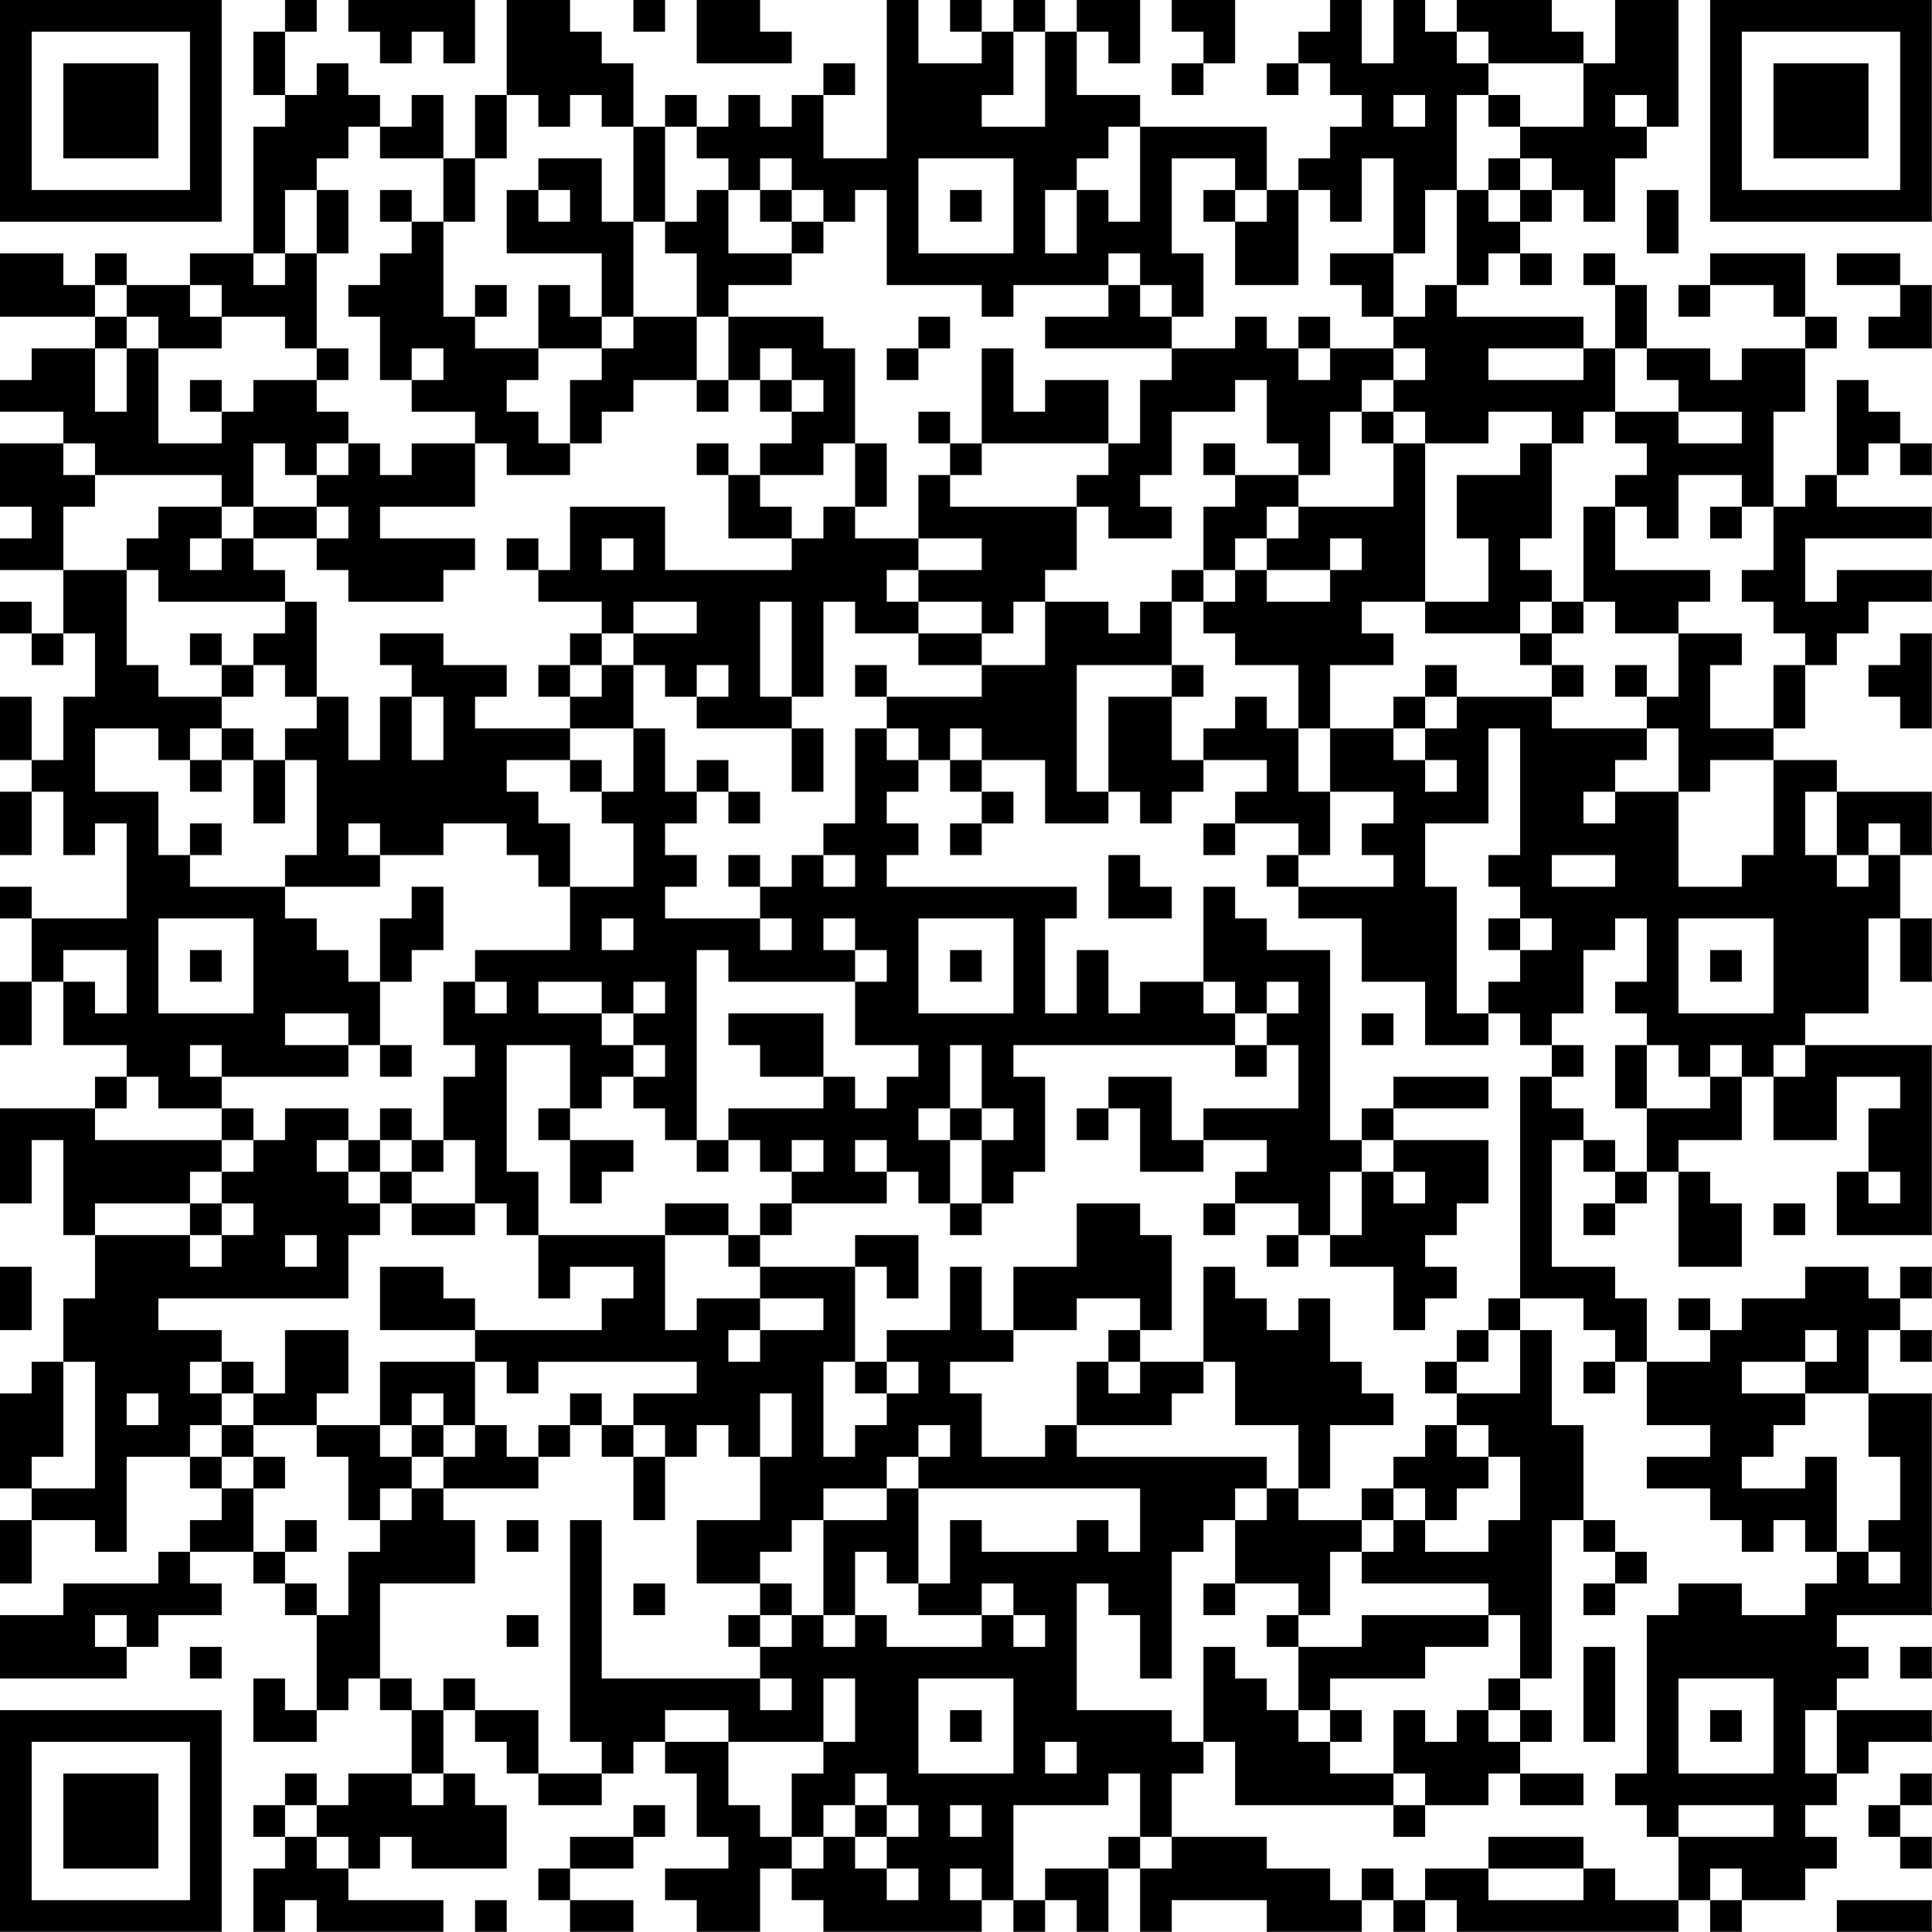 <?xml version="1.0" encoding="UTF-8"?>
<svg xmlns="http://www.w3.org/2000/svg" version="1.1" width="250" height="250" viewBox="0 0 250 250"><rect x="0" y="0" width="250" height="250" fill="#ffffff"/><g transform="scale(4.098)"><g transform="translate(0,0)"><path fill-rule="evenodd" d="M9 0L9 1L8 1L8 3L9 3L9 4L8 4L8 8L6 8L6 9L4 9L4 8L3 8L3 9L2 9L2 8L0 8L0 10L3 10L3 11L1 11L1 12L0 12L0 13L2 13L2 14L0 14L0 16L1 16L1 17L0 17L0 18L2 18L2 20L1 20L1 19L0 19L0 20L1 20L1 21L2 21L2 20L3 20L3 22L2 22L2 24L1 24L1 22L0 22L0 24L1 24L1 25L0 25L0 27L1 27L1 25L2 25L2 27L3 27L3 26L4 26L4 29L1 29L1 28L0 28L0 29L1 29L1 31L0 31L0 33L1 33L1 31L2 31L2 33L4 33L4 34L3 34L3 35L0 35L0 38L1 38L1 36L2 36L2 39L3 39L3 41L2 41L2 43L1 43L1 44L0 44L0 47L1 47L1 48L0 48L0 50L1 50L1 48L3 48L3 49L4 49L4 46L6 46L6 47L7 47L7 48L6 48L6 49L5 49L5 50L2 50L2 51L0 51L0 53L4 53L4 52L5 52L5 51L7 51L7 50L6 50L6 49L8 49L8 50L9 50L9 51L10 51L10 54L9 54L9 53L8 53L8 55L10 55L10 54L11 54L11 53L12 53L12 54L13 54L13 56L11 56L11 57L10 57L10 56L9 56L9 57L8 57L8 58L9 58L9 59L8 59L8 61L9 61L9 60L10 60L10 61L14 61L14 60L11 60L11 59L12 59L12 58L13 58L13 59L16 59L16 57L15 57L15 56L14 56L14 54L15 54L15 55L16 55L16 56L17 56L17 57L19 57L19 56L20 56L20 55L21 55L21 56L22 56L22 58L23 58L23 59L21 59L21 60L22 60L22 61L24 61L24 59L25 59L25 60L26 60L26 61L31 61L31 60L32 60L32 61L33 61L33 60L34 60L34 61L35 61L35 59L36 59L36 61L37 61L37 60L40 60L40 61L43 61L43 60L44 60L44 61L45 61L45 60L46 60L46 61L53 61L53 60L54 60L54 61L55 61L55 60L57 60L57 59L58 59L58 58L57 58L57 57L58 57L58 56L59 56L59 55L61 55L61 54L58 54L58 53L59 53L59 52L58 52L58 51L61 51L61 44L59 44L59 42L60 42L60 43L61 43L61 42L60 42L60 41L61 41L61 40L60 40L60 41L59 41L59 40L57 40L57 41L55 41L55 42L54 42L54 41L53 41L53 42L54 42L54 43L52 43L52 41L51 41L51 40L49 40L49 36L50 36L50 37L51 37L51 38L50 38L50 39L51 39L51 38L52 38L52 37L53 37L53 40L55 40L55 38L54 38L54 37L53 37L53 36L55 36L55 34L56 34L56 36L58 36L58 34L60 34L60 35L59 35L59 37L58 37L58 39L61 39L61 33L57 33L57 32L59 32L59 29L60 29L60 31L61 31L61 29L60 29L60 27L61 27L61 25L58 25L58 24L56 24L56 23L57 23L57 21L58 21L58 20L59 20L59 19L61 19L61 18L58 18L58 19L57 19L57 17L61 17L61 16L58 16L58 15L59 15L59 14L60 14L60 15L61 15L61 14L60 14L60 13L59 13L59 12L58 12L58 15L57 15L57 16L56 16L56 13L57 13L57 11L58 11L58 10L57 10L57 8L54 8L54 9L53 9L53 10L54 10L54 9L56 9L56 10L57 10L57 11L55 11L55 12L54 12L54 11L52 11L52 9L51 9L51 8L50 8L50 9L51 9L51 11L50 11L50 10L46 10L46 9L47 9L47 8L48 8L48 9L49 9L49 8L48 8L48 7L49 7L49 6L50 6L50 7L51 7L51 5L52 5L52 4L53 4L53 0L51 0L51 2L50 2L50 1L49 1L49 0L46 0L46 1L45 1L45 0L44 0L44 2L43 2L43 0L42 0L42 1L41 1L41 2L40 2L40 3L41 3L41 2L42 2L42 3L43 3L43 4L42 4L42 5L41 5L41 6L40 6L40 4L36 4L36 3L34 3L34 1L35 1L35 2L36 2L36 0L34 0L34 1L33 1L33 0L32 0L32 1L31 1L31 0L30 0L30 1L31 1L31 2L29 2L29 0L28 0L28 5L26 5L26 3L27 3L27 2L26 2L26 3L25 3L25 4L24 4L24 3L23 3L23 4L22 4L22 3L21 3L21 4L20 4L20 2L19 2L19 1L18 1L18 0L16 0L16 3L15 3L15 5L14 5L14 3L13 3L13 4L12 4L12 3L11 3L11 2L10 2L10 3L9 3L9 1L10 1L10 0ZM11 0L11 1L12 1L12 2L13 2L13 1L14 1L14 2L15 2L15 0ZM20 0L20 1L21 1L21 0ZM22 0L22 2L25 2L25 1L24 1L24 0ZM37 0L37 1L38 1L38 2L37 2L37 3L38 3L38 2L39 2L39 0ZM32 1L32 3L31 3L31 4L33 4L33 1ZM46 1L46 2L47 2L47 3L46 3L46 6L45 6L45 8L44 8L44 5L43 5L43 7L42 7L42 6L41 6L41 9L39 9L39 7L40 7L40 6L39 6L39 5L37 5L37 8L38 8L38 10L37 10L37 9L36 9L36 8L35 8L35 9L32 9L32 10L31 10L31 9L28 9L28 6L27 6L27 7L26 7L26 6L25 6L25 5L24 5L24 6L23 6L23 5L22 5L22 4L21 4L21 7L20 7L20 4L19 4L19 3L18 3L18 4L17 4L17 3L16 3L16 5L15 5L15 7L14 7L14 5L12 5L12 4L11 4L11 5L10 5L10 6L9 6L9 8L8 8L8 9L9 9L9 8L10 8L10 11L9 11L9 10L7 10L7 9L6 9L6 10L7 10L7 11L5 11L5 10L4 10L4 9L3 9L3 10L4 10L4 11L3 11L3 13L4 13L4 11L5 11L5 14L7 14L7 13L8 13L8 12L10 12L10 13L11 13L11 14L10 14L10 15L9 15L9 14L8 14L8 16L7 16L7 15L3 15L3 14L2 14L2 15L3 15L3 16L2 16L2 18L4 18L4 21L5 21L5 22L7 22L7 23L6 23L6 24L5 24L5 23L3 23L3 25L5 25L5 27L6 27L6 28L9 28L9 29L10 29L10 30L11 30L11 31L12 31L12 33L11 33L11 32L9 32L9 33L11 33L11 34L7 34L7 33L6 33L6 34L7 34L7 35L5 35L5 34L4 34L4 35L3 35L3 36L7 36L7 37L6 37L6 38L3 38L3 39L6 39L6 40L7 40L7 39L8 39L8 38L7 38L7 37L8 37L8 36L9 36L9 35L11 35L11 36L10 36L10 37L11 37L11 38L12 38L12 39L11 39L11 41L5 41L5 42L7 42L7 43L6 43L6 44L7 44L7 45L6 45L6 46L7 46L7 47L8 47L8 49L9 49L9 50L10 50L10 51L11 51L11 49L12 49L12 48L13 48L13 47L14 47L14 48L15 48L15 50L12 50L12 53L13 53L13 54L14 54L14 53L15 53L15 54L17 54L17 56L19 56L19 55L18 55L18 48L19 48L19 53L24 53L24 54L25 54L25 53L24 53L24 52L25 52L25 51L26 51L26 52L27 52L27 51L28 51L28 52L31 52L31 51L32 51L32 52L33 52L33 51L32 51L32 50L31 50L31 51L29 51L29 50L30 50L30 48L31 48L31 49L34 49L34 48L35 48L35 49L36 49L36 47L29 47L29 46L30 46L30 45L29 45L29 46L28 46L28 47L26 47L26 48L25 48L25 49L24 49L24 50L22 50L22 48L24 48L24 46L25 46L25 44L24 44L24 46L23 46L23 45L22 45L22 46L21 46L21 45L20 45L20 44L22 44L22 43L17 43L17 44L16 44L16 43L15 43L15 42L19 42L19 41L20 41L20 40L18 40L18 41L17 41L17 39L21 39L21 42L22 42L22 41L24 41L24 42L23 42L23 43L24 43L24 42L26 42L26 41L24 41L24 40L27 40L27 43L26 43L26 46L27 46L27 45L28 45L28 44L29 44L29 43L28 43L28 42L30 42L30 40L31 40L31 42L32 42L32 43L30 43L30 44L31 44L31 46L33 46L33 45L34 45L34 46L40 46L40 47L39 47L39 48L38 48L38 49L37 49L37 53L36 53L36 51L35 51L35 50L34 50L34 54L37 54L37 55L38 55L38 56L37 56L37 58L36 58L36 56L35 56L35 57L32 57L32 60L33 60L33 59L35 59L35 58L36 58L36 59L37 59L37 58L40 58L40 59L42 59L42 60L43 60L43 59L44 59L44 60L45 60L45 59L47 59L47 60L50 60L50 59L51 59L51 60L53 60L53 58L56 58L56 57L53 57L53 58L52 58L52 57L51 57L51 56L52 56L52 51L53 51L53 50L55 50L55 51L57 51L57 50L58 50L58 49L59 49L59 50L60 50L60 49L59 49L59 48L60 48L60 46L59 46L59 44L57 44L57 43L58 43L58 42L57 42L57 43L55 43L55 44L57 44L57 45L56 45L56 46L55 46L55 47L57 47L57 46L58 46L58 49L57 49L57 48L56 48L56 49L55 49L55 48L54 48L54 47L52 47L52 46L54 46L54 45L52 45L52 43L51 43L51 42L50 42L50 41L48 41L48 34L49 34L49 35L50 35L50 36L51 36L51 37L52 37L52 35L54 35L54 34L55 34L55 33L54 33L54 34L53 34L53 33L52 33L52 32L51 32L51 31L52 31L52 29L51 29L51 30L50 30L50 32L49 32L49 33L48 33L48 32L47 32L47 31L48 31L48 30L49 30L49 29L48 29L48 28L47 28L47 27L48 27L48 23L47 23L47 26L45 26L45 28L46 28L46 32L47 32L47 33L45 33L45 31L43 31L43 29L41 29L41 28L44 28L44 27L43 27L43 26L44 26L44 25L42 25L42 23L44 23L44 24L45 24L45 25L46 25L46 24L45 24L45 23L46 23L46 22L49 22L49 23L52 23L52 24L51 24L51 25L50 25L50 26L51 26L51 25L53 25L53 28L55 28L55 27L56 27L56 24L54 24L54 25L53 25L53 23L52 23L52 22L53 22L53 20L55 20L55 21L54 21L54 23L56 23L56 21L57 21L57 20L56 20L56 19L55 19L55 18L56 18L56 16L55 16L55 15L53 15L53 17L52 17L52 16L51 16L51 15L52 15L52 14L51 14L51 13L53 13L53 14L55 14L55 13L53 13L53 12L52 12L52 11L51 11L51 13L50 13L50 14L49 14L49 13L47 13L47 14L45 14L45 13L44 13L44 12L45 12L45 11L44 11L44 10L45 10L45 9L46 9L46 6L47 6L47 7L48 7L48 6L49 6L49 5L48 5L48 4L50 4L50 2L47 2L47 1ZM44 3L44 4L45 4L45 3ZM47 3L47 4L48 4L48 3ZM51 3L51 4L52 4L52 3ZM35 4L35 5L34 5L34 6L33 6L33 8L34 8L34 6L35 6L35 7L36 7L36 4ZM17 5L17 6L16 6L16 8L19 8L19 10L18 10L18 9L17 9L17 11L15 11L15 10L16 10L16 9L15 9L15 10L14 10L14 7L13 7L13 6L12 6L12 7L13 7L13 8L12 8L12 9L11 9L11 10L12 10L12 12L13 12L13 13L15 13L15 14L13 14L13 15L12 15L12 14L11 14L11 15L10 15L10 16L8 16L8 17L7 17L7 16L5 16L5 17L4 17L4 18L5 18L5 19L9 19L9 20L8 20L8 21L7 21L7 20L6 20L6 21L7 21L7 22L8 22L8 21L9 21L9 22L10 22L10 23L9 23L9 24L8 24L8 23L7 23L7 24L6 24L6 25L7 25L7 24L8 24L8 26L9 26L9 24L10 24L10 27L9 27L9 28L12 28L12 27L14 27L14 26L16 26L16 27L17 27L17 28L18 28L18 30L15 30L15 31L14 31L14 33L15 33L15 34L14 34L14 36L13 36L13 35L12 35L12 36L11 36L11 37L12 37L12 38L13 38L13 39L15 39L15 38L16 38L16 39L17 39L17 37L16 37L16 33L18 33L18 35L17 35L17 36L18 36L18 38L19 38L19 37L20 37L20 36L18 36L18 35L19 35L19 34L20 34L20 35L21 35L21 36L22 36L22 37L23 37L23 36L24 36L24 37L25 37L25 38L24 38L24 39L23 39L23 38L21 38L21 39L23 39L23 40L24 40L24 39L25 39L25 38L28 38L28 37L29 37L29 38L30 38L30 39L31 39L31 38L32 38L32 37L33 37L33 34L32 34L32 33L39 33L39 34L40 34L40 33L41 33L41 35L38 35L38 36L37 36L37 34L35 34L35 35L34 35L34 36L35 36L35 35L36 35L36 37L38 37L38 36L40 36L40 37L39 37L39 38L38 38L38 39L39 39L39 38L41 38L41 39L40 39L40 40L41 40L41 39L42 39L42 40L44 40L44 42L45 42L45 41L46 41L46 40L45 40L45 39L46 39L46 38L47 38L47 36L44 36L44 35L47 35L47 34L44 34L44 35L43 35L43 36L42 36L42 30L40 30L40 29L39 29L39 28L38 28L38 31L36 31L36 32L35 32L35 30L34 30L34 32L33 32L33 29L34 29L34 28L28 28L28 27L29 27L29 26L28 26L28 25L29 25L29 24L30 24L30 25L31 25L31 26L30 26L30 27L31 27L31 26L32 26L32 25L31 25L31 24L33 24L33 26L35 26L35 25L36 25L36 26L37 26L37 25L38 25L38 24L40 24L40 25L39 25L39 26L38 26L38 27L39 27L39 26L41 26L41 27L40 27L40 28L41 28L41 27L42 27L42 25L41 25L41 23L42 23L42 21L44 21L44 20L43 20L43 19L45 19L45 20L48 20L48 21L49 21L49 22L50 22L50 21L49 21L49 20L50 20L50 19L51 19L51 20L53 20L53 19L54 19L54 18L51 18L51 16L50 16L50 19L49 19L49 18L48 18L48 17L49 17L49 14L48 14L48 15L46 15L46 17L47 17L47 19L45 19L45 14L44 14L44 13L43 13L43 12L44 12L44 11L42 11L42 10L41 10L41 11L40 11L40 10L39 10L39 11L37 11L37 10L36 10L36 9L35 9L35 10L33 10L33 11L37 11L37 12L36 12L36 14L35 14L35 12L33 12L33 13L32 13L32 11L31 11L31 14L30 14L30 13L29 13L29 14L30 14L30 15L29 15L29 17L27 17L27 16L28 16L28 14L27 14L27 11L26 11L26 10L23 10L23 9L25 9L25 8L26 8L26 7L25 7L25 6L24 6L24 7L25 7L25 8L23 8L23 6L22 6L22 7L21 7L21 8L22 8L22 10L20 10L20 7L19 7L19 5ZM29 5L29 8L32 8L32 5ZM47 5L47 6L48 6L48 5ZM10 6L10 8L11 8L11 6ZM17 6L17 7L18 7L18 6ZM30 6L30 7L31 7L31 6ZM38 6L38 7L39 7L39 6ZM52 6L52 8L53 8L53 6ZM42 8L42 9L43 9L43 10L44 10L44 8ZM58 8L58 9L60 9L60 10L59 10L59 11L61 11L61 9L60 9L60 8ZM19 10L19 11L17 11L17 12L16 12L16 13L17 13L17 14L18 14L18 15L16 15L16 14L15 14L15 16L12 16L12 17L15 17L15 18L14 18L14 19L11 19L11 18L10 18L10 17L11 17L11 16L10 16L10 17L8 17L8 18L9 18L9 19L10 19L10 22L11 22L11 24L12 24L12 22L13 22L13 24L14 24L14 22L13 22L13 21L12 21L12 20L14 20L14 21L16 21L16 22L15 22L15 23L18 23L18 24L16 24L16 25L17 25L17 26L18 26L18 28L20 28L20 26L19 26L19 25L20 25L20 23L21 23L21 25L22 25L22 26L21 26L21 27L22 27L22 28L21 28L21 29L24 29L24 30L25 30L25 29L24 29L24 28L25 28L25 27L26 27L26 28L27 28L27 27L26 27L26 26L27 26L27 23L28 23L28 24L29 24L29 23L28 23L28 22L31 22L31 21L33 21L33 19L35 19L35 20L36 20L36 19L37 19L37 21L34 21L34 25L35 25L35 22L37 22L37 24L38 24L38 23L39 23L39 22L40 22L40 23L41 23L41 21L39 21L39 20L38 20L38 19L39 19L39 18L40 18L40 19L42 19L42 18L43 18L43 17L42 17L42 18L40 18L40 17L41 17L41 16L44 16L44 14L43 14L43 13L42 13L42 15L41 15L41 14L40 14L40 12L39 12L39 13L37 13L37 15L36 15L36 16L37 16L37 17L35 17L35 16L34 16L34 15L35 15L35 14L31 14L31 15L30 15L30 16L34 16L34 18L33 18L33 19L32 19L32 20L31 20L31 19L29 19L29 18L31 18L31 17L29 17L29 18L28 18L28 19L29 19L29 20L27 20L27 19L26 19L26 22L25 22L25 19L24 19L24 22L25 22L25 23L22 23L22 22L23 22L23 21L22 21L22 22L21 22L21 21L20 21L20 20L22 20L22 19L20 19L20 20L19 20L19 19L17 19L17 18L18 18L18 16L21 16L21 18L25 18L25 17L26 17L26 16L27 16L27 14L26 14L26 15L24 15L24 14L25 14L25 13L26 13L26 12L25 12L25 11L24 11L24 12L23 12L23 10L22 10L22 12L20 12L20 13L19 13L19 14L18 14L18 12L19 12L19 11L20 11L20 10ZM29 10L29 11L28 11L28 12L29 12L29 11L30 11L30 10ZM10 11L10 12L11 12L11 11ZM13 11L13 12L14 12L14 11ZM41 11L41 12L42 12L42 11ZM47 11L47 12L50 12L50 11ZM6 12L6 13L7 13L7 12ZM22 12L22 13L23 13L23 12ZM24 12L24 13L25 13L25 12ZM22 14L22 15L23 15L23 17L25 17L25 16L24 16L24 15L23 15L23 14ZM38 14L38 15L39 15L39 16L38 16L38 18L37 18L37 19L38 19L38 18L39 18L39 17L40 17L40 16L41 16L41 15L39 15L39 14ZM54 16L54 17L55 17L55 16ZM6 17L6 18L7 18L7 17ZM16 17L16 18L17 18L17 17ZM19 17L19 18L20 18L20 17ZM48 19L48 20L49 20L49 19ZM18 20L18 21L17 21L17 22L18 22L18 23L20 23L20 21L19 21L19 20ZM29 20L29 21L31 21L31 20ZM60 20L60 21L59 21L59 22L60 22L60 23L61 23L61 20ZM18 21L18 22L19 22L19 21ZM27 21L27 22L28 22L28 21ZM37 21L37 22L38 22L38 21ZM45 21L45 22L44 22L44 23L45 23L45 22L46 22L46 21ZM51 21L51 22L52 22L52 21ZM25 23L25 25L26 25L26 23ZM30 23L30 24L31 24L31 23ZM18 24L18 25L19 25L19 24ZM22 24L22 25L23 25L23 26L24 26L24 25L23 25L23 24ZM57 25L57 27L58 27L58 28L59 28L59 27L60 27L60 26L59 26L59 27L58 27L58 25ZM6 26L6 27L7 27L7 26ZM11 26L11 27L12 27L12 26ZM23 27L23 28L24 28L24 27ZM35 27L35 29L37 29L37 28L36 28L36 27ZM49 27L49 28L51 28L51 27ZM13 28L13 29L12 29L12 31L13 31L13 30L14 30L14 28ZM5 29L5 32L8 32L8 29ZM19 29L19 30L20 30L20 29ZM26 29L26 30L27 30L27 31L23 31L23 30L22 30L22 36L23 36L23 35L26 35L26 34L27 34L27 35L28 35L28 34L29 34L29 33L27 33L27 31L28 31L28 30L27 30L27 29ZM29 29L29 32L32 32L32 29ZM47 29L47 30L48 30L48 29ZM53 29L53 32L56 32L56 29ZM2 30L2 31L3 31L3 32L4 32L4 30ZM6 30L6 31L7 31L7 30ZM30 30L30 31L31 31L31 30ZM54 30L54 31L55 31L55 30ZM15 31L15 32L16 32L16 31ZM17 31L17 32L19 32L19 33L20 33L20 34L21 34L21 33L20 33L20 32L21 32L21 31L20 31L20 32L19 32L19 31ZM38 31L38 32L39 32L39 33L40 33L40 32L41 32L41 31L40 31L40 32L39 32L39 31ZM23 32L23 33L24 33L24 34L26 34L26 32ZM43 32L43 33L44 33L44 32ZM12 33L12 34L13 34L13 33ZM30 33L30 35L29 35L29 36L30 36L30 38L31 38L31 36L32 36L32 35L31 35L31 33ZM49 33L49 34L50 34L50 33ZM51 33L51 35L52 35L52 33ZM56 33L56 34L57 34L57 33ZM7 35L7 36L8 36L8 35ZM30 35L30 36L31 36L31 35ZM12 36L12 37L13 37L13 38L15 38L15 36L14 36L14 37L13 37L13 36ZM25 36L25 37L26 37L26 36ZM27 36L27 37L28 37L28 36ZM43 36L43 37L42 37L42 39L43 39L43 37L44 37L44 38L45 38L45 37L44 37L44 36ZM59 37L59 38L60 38L60 37ZM6 38L6 39L7 39L7 38ZM34 38L34 40L32 40L32 42L34 42L34 41L36 41L36 42L35 42L35 43L34 43L34 45L37 45L37 44L38 44L38 43L39 43L39 45L41 45L41 47L40 47L40 48L39 48L39 50L38 50L38 51L39 51L39 50L41 50L41 51L40 51L40 52L41 52L41 54L40 54L40 53L39 53L39 52L38 52L38 55L39 55L39 57L44 57L44 58L45 58L45 57L47 57L47 56L48 56L48 57L50 57L50 56L48 56L48 55L49 55L49 54L48 54L48 53L49 53L49 48L50 48L50 49L51 49L51 50L50 50L50 51L51 51L51 50L52 50L52 49L51 49L51 48L50 48L50 45L49 45L49 42L48 42L48 41L47 41L47 42L46 42L46 43L45 43L45 44L46 44L46 45L45 45L45 46L44 46L44 47L43 47L43 48L41 48L41 47L42 47L42 45L44 45L44 44L43 44L43 43L42 43L42 41L41 41L41 42L40 42L40 41L39 41L39 40L38 40L38 43L36 43L36 42L37 42L37 39L36 39L36 38ZM56 38L56 39L57 39L57 38ZM9 39L9 40L10 40L10 39ZM27 39L27 40L28 40L28 41L29 41L29 39ZM0 40L0 42L1 42L1 40ZM12 40L12 42L15 42L15 41L14 41L14 40ZM9 42L9 44L8 44L8 43L7 43L7 44L8 44L8 45L7 45L7 46L8 46L8 47L9 47L9 46L8 46L8 45L10 45L10 46L11 46L11 48L12 48L12 47L13 47L13 46L14 46L14 47L17 47L17 46L18 46L18 45L19 45L19 46L20 46L20 48L21 48L21 46L20 46L20 45L19 45L19 44L18 44L18 45L17 45L17 46L16 46L16 45L15 45L15 43L12 43L12 45L10 45L10 44L11 44L11 42ZM47 42L47 43L46 43L46 44L48 44L48 42ZM2 43L2 46L1 46L1 47L3 47L3 43ZM27 43L27 44L28 44L28 43ZM35 43L35 44L36 44L36 43ZM50 43L50 44L51 44L51 43ZM4 44L4 45L5 45L5 44ZM13 44L13 45L12 45L12 46L13 46L13 45L14 45L14 46L15 46L15 45L14 45L14 44ZM46 45L46 46L47 46L47 47L46 47L46 48L45 48L45 47L44 47L44 48L43 48L43 49L42 49L42 51L41 51L41 52L43 52L43 51L47 51L47 52L45 52L45 53L42 53L42 54L41 54L41 55L42 55L42 56L44 56L44 57L45 57L45 56L44 56L44 54L45 54L45 55L46 55L46 54L47 54L47 55L48 55L48 54L47 54L47 53L48 53L48 51L47 51L47 50L43 50L43 49L44 49L44 48L45 48L45 49L47 49L47 48L48 48L48 46L47 46L47 45ZM28 47L28 48L26 48L26 51L27 51L27 49L28 49L28 50L29 50L29 47ZM9 48L9 49L10 49L10 48ZM16 48L16 49L17 49L17 48ZM20 50L20 51L21 51L21 50ZM24 50L24 51L23 51L23 52L24 52L24 51L25 51L25 50ZM3 51L3 52L4 52L4 51ZM16 51L16 52L17 52L17 51ZM6 52L6 53L7 53L7 52ZM50 52L50 55L51 55L51 52ZM60 52L60 53L61 53L61 52ZM26 53L26 55L23 55L23 54L21 54L21 55L23 55L23 57L24 57L24 58L25 58L25 59L26 59L26 58L27 58L27 59L28 59L28 60L29 60L29 59L28 59L28 58L29 58L29 57L28 57L28 56L27 56L27 57L26 57L26 58L25 58L25 56L26 56L26 55L27 55L27 53ZM29 53L29 56L32 56L32 53ZM53 53L53 56L56 56L56 53ZM30 54L30 55L31 55L31 54ZM42 54L42 55L43 55L43 54ZM54 54L54 55L55 55L55 54ZM57 54L57 56L58 56L58 54ZM33 55L33 56L34 56L34 55ZM13 56L13 57L14 57L14 56ZM60 56L60 57L59 57L59 58L60 58L60 59L61 59L61 58L60 58L60 57L61 57L61 56ZM9 57L9 58L10 58L10 59L11 59L11 58L10 58L10 57ZM20 57L20 58L18 58L18 59L17 59L17 60L18 60L18 61L20 61L20 60L18 60L18 59L20 59L20 58L21 58L21 57ZM27 57L27 58L28 58L28 57ZM30 57L30 58L31 58L31 57ZM47 58L47 59L50 59L50 58ZM30 59L30 60L31 60L31 59ZM54 59L54 60L55 60L55 59ZM15 60L15 61L16 61L16 60ZM58 60L58 61L61 61L61 60ZM0 0L0 7L7 7L7 0ZM1 1L1 6L6 6L6 1ZM2 2L2 5L5 5L5 2ZM54 0L54 7L61 7L61 0ZM55 1L55 6L60 6L60 1ZM56 2L56 5L59 5L59 2ZM0 54L0 61L7 61L7 54ZM1 55L1 60L6 60L6 55ZM2 56L2 59L5 59L5 56Z" fill="#000000"/></g></g></svg>
